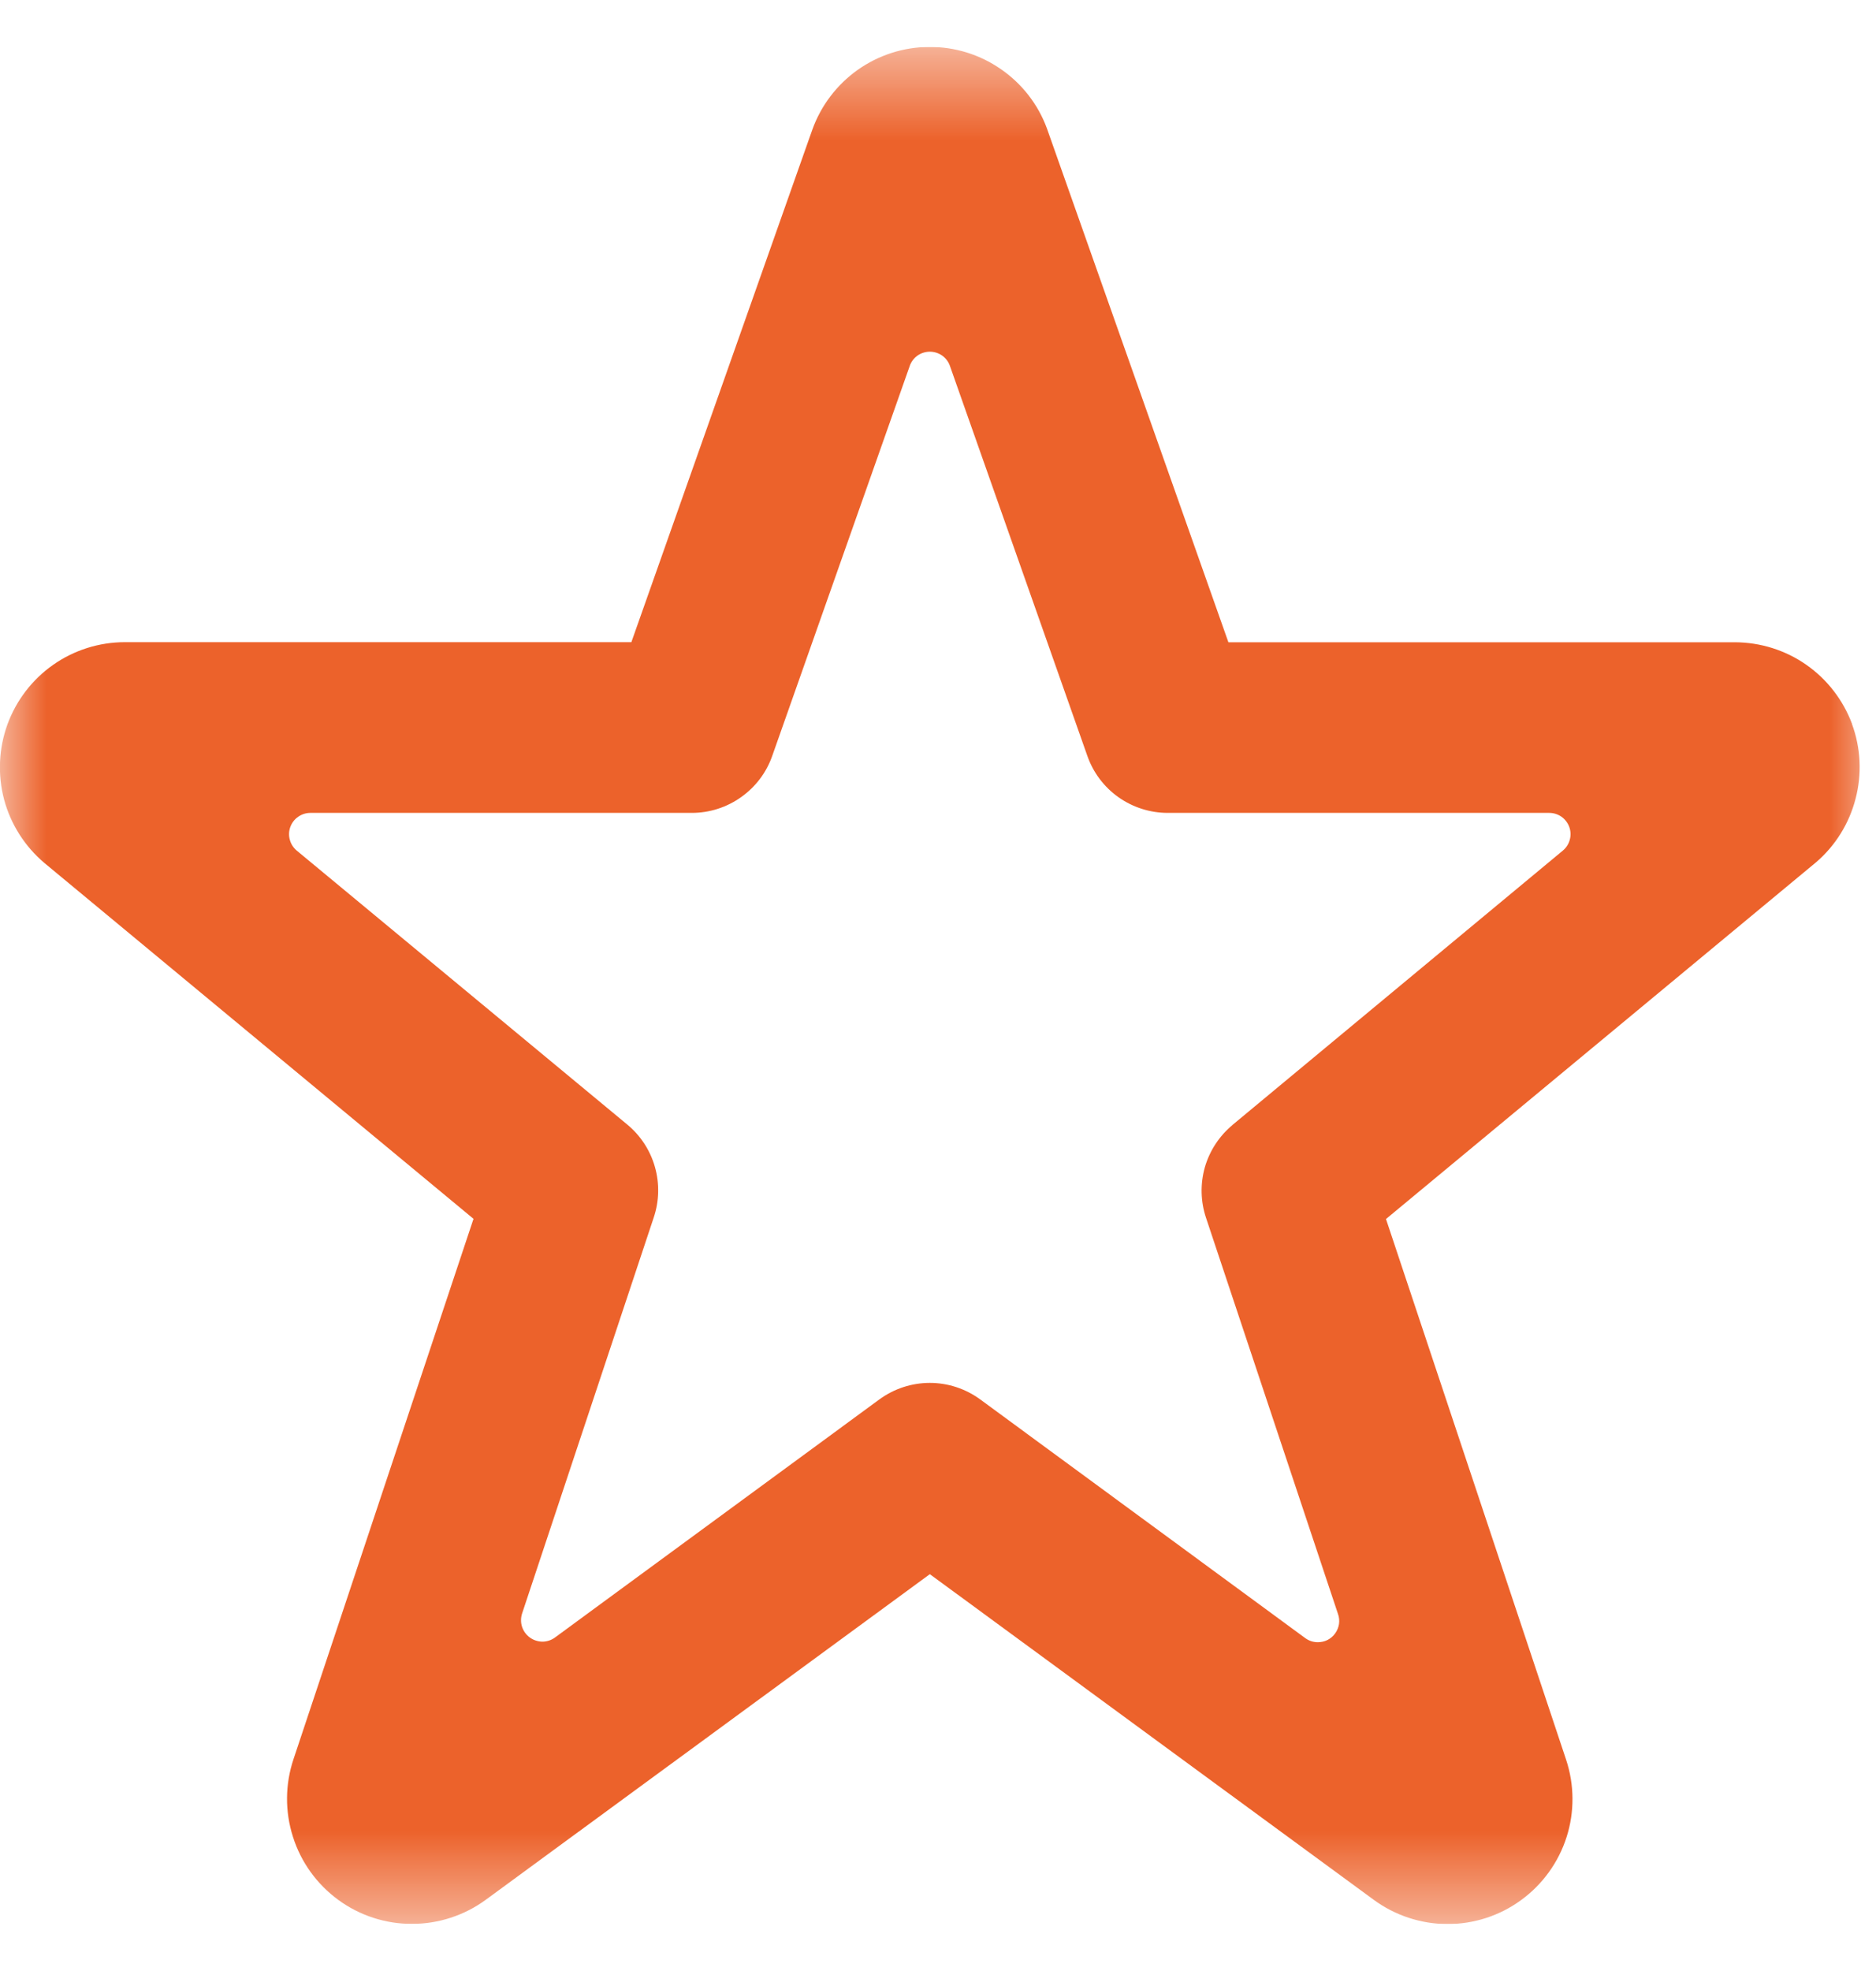 <svg width="20" height="21" viewBox="0 0 20 21" fill="none" xmlns="http://www.w3.org/2000/svg">
<g clip-path="url(#clip0_444_19382)">
<mask id="mask0_444_19382" style="mask-type:luminance" maskUnits="userSpaceOnUse" x="0" y="0" width="20" height="21">
<path d="M0 0.5H20V20.5H0V0.5Z" fill="white"/>
</mask>
<g mask="url(#mask0_444_19382)">
<path d="M19.745 7.714C19.65 7.459 19.48 7.239 19.257 7.083C19.034 6.927 18.768 6.844 18.496 6.843H13.096L11.16 1.365C11.065 1.109 10.893 0.889 10.668 0.735C10.444 0.58 10.177 0.498 9.904 0.5C9.631 0.502 9.366 0.587 9.143 0.745C8.921 0.903 8.752 1.125 8.66 1.382L6.731 6.842H1.331C1.058 6.842 0.791 6.926 0.567 7.083C0.343 7.24 0.173 7.462 0.079 7.719C-0.014 7.976 -0.026 8.256 0.044 8.52C0.115 8.784 0.266 9.02 0.475 9.196L5.048 12.986L3.129 18.743C3.039 19.011 3.037 19.301 3.123 19.57C3.208 19.84 3.378 20.075 3.606 20.242C3.834 20.409 4.11 20.499 4.393 20.498C4.675 20.498 4.951 20.408 5.179 20.241L9.913 16.772L14.646 20.242C14.874 20.409 15.149 20.499 15.431 20.5C15.714 20.5 15.989 20.411 16.217 20.244C16.445 20.078 16.615 19.843 16.701 19.574C16.787 19.305 16.785 19.016 16.696 18.748L14.776 12.988L19.36 9.188C19.567 9.011 19.714 8.774 19.782 8.511C19.851 8.248 19.838 7.97 19.744 7.714H19.745ZM13.14 11.986C12.999 12.103 12.896 12.26 12.845 12.436C12.795 12.613 12.799 12.8 12.857 12.974L14.265 17.198C14.277 17.232 14.28 17.269 14.275 17.304C14.269 17.34 14.255 17.374 14.234 17.403C14.213 17.433 14.185 17.456 14.153 17.473C14.121 17.489 14.085 17.497 14.049 17.497C14.001 17.497 13.954 17.482 13.915 17.453L10.45 14.91C10.294 14.796 10.106 14.734 9.913 14.734C9.719 14.734 9.531 14.796 9.375 14.91L5.915 17.448C5.876 17.476 5.829 17.491 5.782 17.491C5.734 17.49 5.687 17.475 5.649 17.447C5.61 17.419 5.581 17.379 5.566 17.334C5.551 17.289 5.551 17.24 5.565 17.194L6.97 12.97C7.028 12.796 7.032 12.609 6.982 12.433C6.932 12.257 6.83 12.1 6.689 11.983L3.164 9.063C3.128 9.033 3.102 8.993 3.09 8.948C3.077 8.903 3.079 8.855 3.095 8.811C3.111 8.767 3.14 8.729 3.178 8.703C3.216 8.676 3.261 8.661 3.308 8.661H7.376C7.564 8.661 7.748 8.602 7.901 8.493C8.055 8.384 8.171 8.231 8.233 8.053L9.698 3.901C9.713 3.856 9.742 3.817 9.781 3.789C9.819 3.762 9.866 3.747 9.913 3.747C9.96 3.747 10.007 3.762 10.045 3.789C10.084 3.817 10.113 3.856 10.128 3.901L11.592 8.053C11.654 8.231 11.77 8.385 11.924 8.494C12.077 8.602 12.261 8.661 12.449 8.661H16.516C16.563 8.661 16.608 8.675 16.647 8.702C16.685 8.729 16.714 8.767 16.73 8.811C16.746 8.855 16.748 8.903 16.735 8.948C16.723 8.993 16.697 9.033 16.661 9.063L13.139 11.986H13.14Z" fill="#EC622B"/>
</g>
</g>
<defs>
<clipPath id="clip0_444_19382">
<rect width="20" height="20" fill="white" transform="translate(0 0.5)"/>
</clipPath>
</defs>
</svg>

